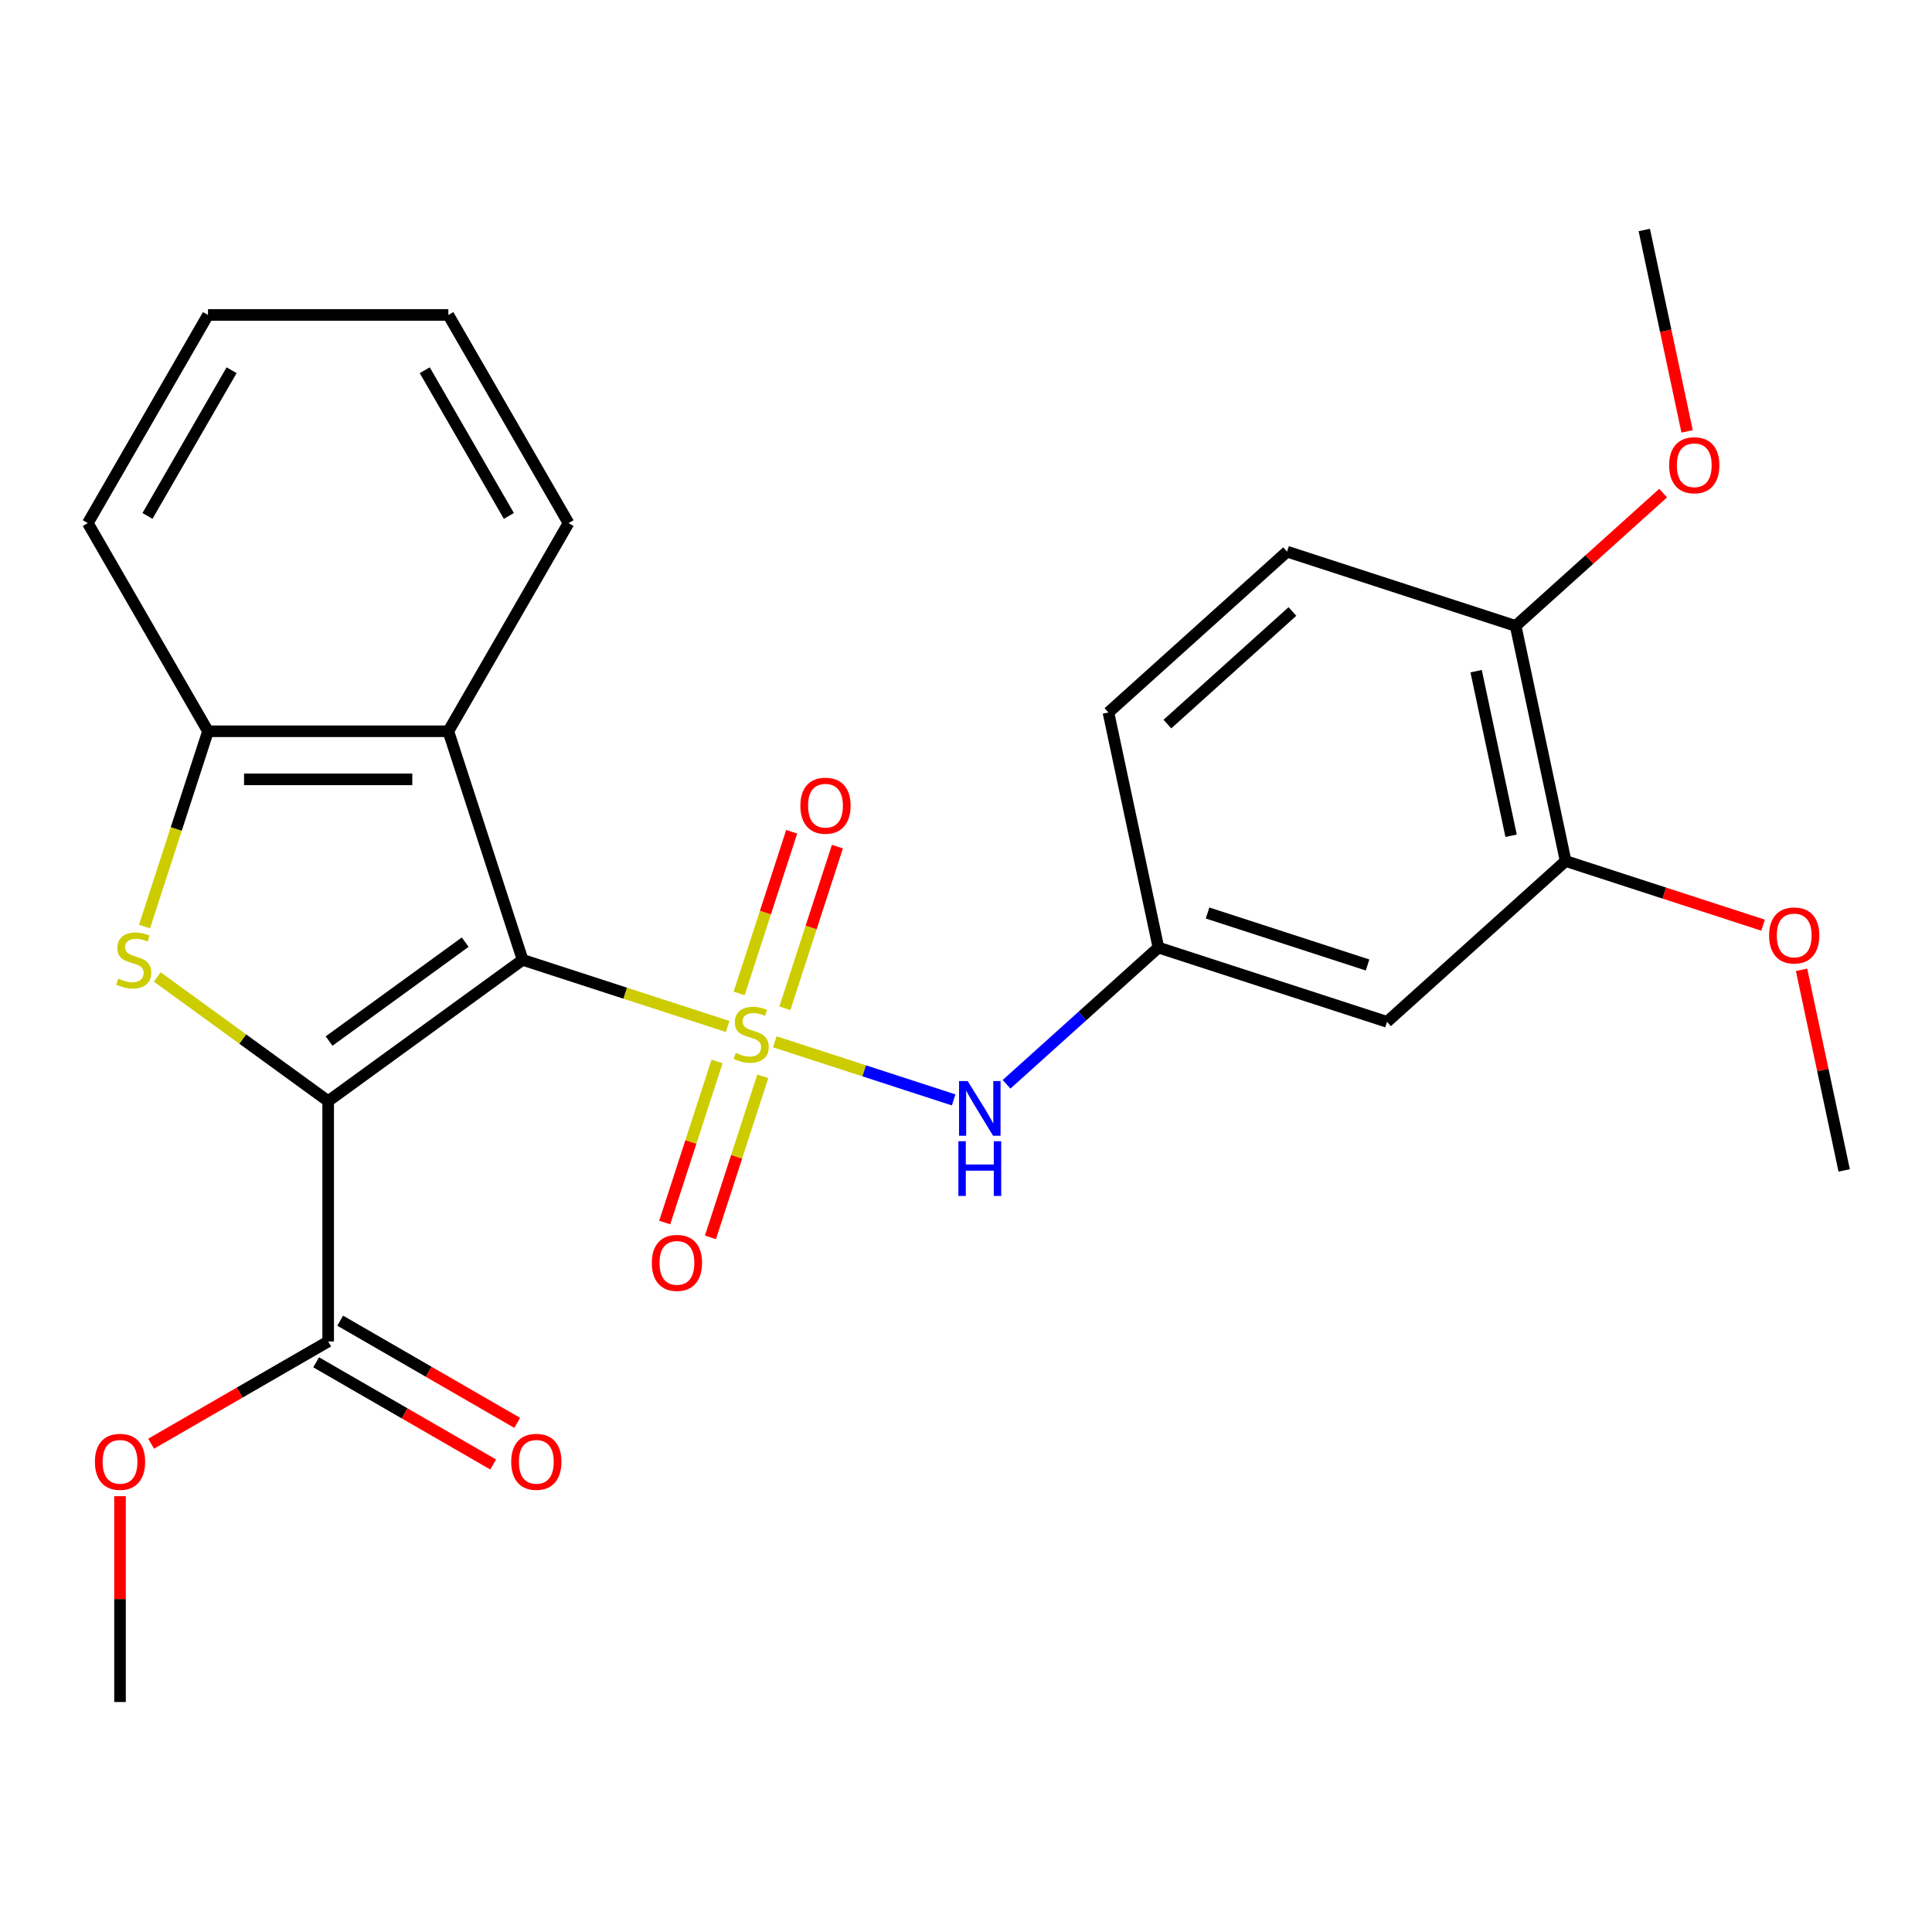 <?xml version='1.0' encoding='iso-8859-1'?>
<svg version='1.1' baseProfile='full'
              xmlns='http://www.w3.org/2000/svg'
                      xmlns:rdkit='http://www.rdkit.org/xml'
                      xmlns:xlink='http://www.w3.org/1999/xlink'
                  xml:space='preserve'
width='1000px' height='1000px' viewBox='0 0 1000 1000'>
<!-- END OF HEADER -->
<rect style='opacity:1.0;fill:#FFFFFF;stroke:none' width='1000' height='1000' x='0' y='0'> </rect>
<path class='bond-0' d='M 376.634,531.301 L 323.571,514.06' style='fill:none;fill-rule:evenodd;stroke:#CCCC00;stroke-width:6px;stroke-linecap:butt;stroke-linejoin:miter;stroke-opacity:1' />
<path class='bond-0' d='M 323.571,514.06 L 270.507,496.818' style='fill:none;fill-rule:evenodd;stroke:#000000;stroke-width:6px;stroke-linecap:butt;stroke-linejoin:miter;stroke-opacity:1' />
<path class='bond-5' d='M 401.015,539.223 L 447.313,554.266' style='fill:none;fill-rule:evenodd;stroke:#CCCC00;stroke-width:6px;stroke-linecap:butt;stroke-linejoin:miter;stroke-opacity:1' />
<path class='bond-5' d='M 447.313,554.266 L 493.612,569.31' style='fill:none;fill-rule:evenodd;stroke:#0000FF;stroke-width:6px;stroke-linecap:butt;stroke-linejoin:miter;stroke-opacity:1' />
<path class='bond-7' d='M 371.148,549.408 L 357.603,591.093' style='fill:none;fill-rule:evenodd;stroke:#CCCC00;stroke-width:6px;stroke-linecap:butt;stroke-linejoin:miter;stroke-opacity:1' />
<path class='bond-7' d='M 357.603,591.093 L 344.059,632.778' style='fill:none;fill-rule:evenodd;stroke:#FF0000;stroke-width:6px;stroke-linecap:butt;stroke-linejoin:miter;stroke-opacity:1' />
<path class='bond-7' d='M 394.811,557.096 L 381.267,598.781' style='fill:none;fill-rule:evenodd;stroke:#CCCC00;stroke-width:6px;stroke-linecap:butt;stroke-linejoin:miter;stroke-opacity:1' />
<path class='bond-7' d='M 381.267,598.781 L 367.722,640.466' style='fill:none;fill-rule:evenodd;stroke:#FF0000;stroke-width:6px;stroke-linecap:butt;stroke-linejoin:miter;stroke-opacity:1' />
<path class='bond-8' d='M 406.255,521.876 L 419.848,480.041' style='fill:none;fill-rule:evenodd;stroke:#CCCC00;stroke-width:6px;stroke-linecap:butt;stroke-linejoin:miter;stroke-opacity:1' />
<path class='bond-8' d='M 419.848,480.041 L 433.441,438.206' style='fill:none;fill-rule:evenodd;stroke:#FF0000;stroke-width:6px;stroke-linecap:butt;stroke-linejoin:miter;stroke-opacity:1' />
<path class='bond-8' d='M 382.591,514.187 L 396.184,472.353' style='fill:none;fill-rule:evenodd;stroke:#CCCC00;stroke-width:6px;stroke-linecap:butt;stroke-linejoin:miter;stroke-opacity:1' />
<path class='bond-8' d='M 396.184,472.353 L 409.777,430.518' style='fill:none;fill-rule:evenodd;stroke:#FF0000;stroke-width:6px;stroke-linecap:butt;stroke-linejoin:miter;stroke-opacity:1' />
<path class='bond-1' d='M 270.507,496.818 L 169.861,569.942' style='fill:none;fill-rule:evenodd;stroke:#000000;stroke-width:6px;stroke-linecap:butt;stroke-linejoin:miter;stroke-opacity:1' />
<path class='bond-1' d='M 240.786,487.658 L 170.333,538.845' style='fill:none;fill-rule:evenodd;stroke:#000000;stroke-width:6px;stroke-linecap:butt;stroke-linejoin:miter;stroke-opacity:1' />
<path class='bond-3' d='M 270.507,496.818 L 232.064,378.501' style='fill:none;fill-rule:evenodd;stroke:#000000;stroke-width:6px;stroke-linecap:butt;stroke-linejoin:miter;stroke-opacity:1' />
<path class='bond-2' d='M 169.861,569.942 L 125.632,537.809' style='fill:none;fill-rule:evenodd;stroke:#000000;stroke-width:6px;stroke-linecap:butt;stroke-linejoin:miter;stroke-opacity:1' />
<path class='bond-2' d='M 125.632,537.809 L 81.404,505.675' style='fill:none;fill-rule:evenodd;stroke:#CCCC00;stroke-width:6px;stroke-linecap:butt;stroke-linejoin:miter;stroke-opacity:1' />
<path class='bond-6' d='M 169.861,569.942 L 169.861,694.349' style='fill:none;fill-rule:evenodd;stroke:#000000;stroke-width:6px;stroke-linecap:butt;stroke-linejoin:miter;stroke-opacity:1' />
<path class='bond-26' d='M 74.812,479.588 L 91.235,429.045' style='fill:none;fill-rule:evenodd;stroke:#CCCC00;stroke-width:6px;stroke-linecap:butt;stroke-linejoin:miter;stroke-opacity:1' />
<path class='bond-26' d='M 91.235,429.045 L 107.658,378.501' style='fill:none;fill-rule:evenodd;stroke:#000000;stroke-width:6px;stroke-linecap:butt;stroke-linejoin:miter;stroke-opacity:1' />
<path class='bond-4' d='M 232.064,378.501 L 107.658,378.501' style='fill:none;fill-rule:evenodd;stroke:#000000;stroke-width:6px;stroke-linecap:butt;stroke-linejoin:miter;stroke-opacity:1' />
<path class='bond-4' d='M 213.403,403.382 L 126.319,403.382' style='fill:none;fill-rule:evenodd;stroke:#000000;stroke-width:6px;stroke-linecap:butt;stroke-linejoin:miter;stroke-opacity:1' />
<path class='bond-18' d='M 232.064,378.501 L 294.267,270.762' style='fill:none;fill-rule:evenodd;stroke:#000000;stroke-width:6px;stroke-linecap:butt;stroke-linejoin:miter;stroke-opacity:1' />
<path class='bond-20' d='M 107.658,378.501 L 45.455,270.762' style='fill:none;fill-rule:evenodd;stroke:#000000;stroke-width:6px;stroke-linecap:butt;stroke-linejoin:miter;stroke-opacity:1' />
<path class='bond-11' d='M 520.992,561.235 L 560.293,525.848' style='fill:none;fill-rule:evenodd;stroke:#0000FF;stroke-width:6px;stroke-linecap:butt;stroke-linejoin:miter;stroke-opacity:1' />
<path class='bond-11' d='M 560.293,525.848 L 599.594,490.462' style='fill:none;fill-rule:evenodd;stroke:#000000;stroke-width:6px;stroke-linecap:butt;stroke-linejoin:miter;stroke-opacity:1' />
<path class='bond-13' d='M 163.64,705.122 L 209.455,731.573' style='fill:none;fill-rule:evenodd;stroke:#000000;stroke-width:6px;stroke-linecap:butt;stroke-linejoin:miter;stroke-opacity:1' />
<path class='bond-13' d='M 209.455,731.573 L 255.269,758.024' style='fill:none;fill-rule:evenodd;stroke:#FF0000;stroke-width:6px;stroke-linecap:butt;stroke-linejoin:miter;stroke-opacity:1' />
<path class='bond-13' d='M 176.081,683.575 L 221.895,710.026' style='fill:none;fill-rule:evenodd;stroke:#000000;stroke-width:6px;stroke-linecap:butt;stroke-linejoin:miter;stroke-opacity:1' />
<path class='bond-13' d='M 221.895,710.026 L 267.71,736.477' style='fill:none;fill-rule:evenodd;stroke:#FF0000;stroke-width:6px;stroke-linecap:butt;stroke-linejoin:miter;stroke-opacity:1' />
<path class='bond-15' d='M 169.861,694.349 L 124.046,720.8' style='fill:none;fill-rule:evenodd;stroke:#000000;stroke-width:6px;stroke-linecap:butt;stroke-linejoin:miter;stroke-opacity:1' />
<path class='bond-15' d='M 124.046,720.8 L 78.232,747.25' style='fill:none;fill-rule:evenodd;stroke:#FF0000;stroke-width:6px;stroke-linecap:butt;stroke-linejoin:miter;stroke-opacity:1' />
<path class='bond-9' d='M 717.911,528.905 L 599.594,490.462' style='fill:none;fill-rule:evenodd;stroke:#000000;stroke-width:6px;stroke-linecap:butt;stroke-linejoin:miter;stroke-opacity:1' />
<path class='bond-9' d='M 707.852,499.475 L 625.03,472.565' style='fill:none;fill-rule:evenodd;stroke:#000000;stroke-width:6px;stroke-linecap:butt;stroke-linejoin:miter;stroke-opacity:1' />
<path class='bond-10' d='M 717.911,528.905 L 810.363,445.661' style='fill:none;fill-rule:evenodd;stroke:#000000;stroke-width:6px;stroke-linecap:butt;stroke-linejoin:miter;stroke-opacity:1' />
<path class='bond-17' d='M 810.363,445.661 L 861.466,462.266' style='fill:none;fill-rule:evenodd;stroke:#000000;stroke-width:6px;stroke-linecap:butt;stroke-linejoin:miter;stroke-opacity:1' />
<path class='bond-17' d='M 861.466,462.266 L 912.57,478.87' style='fill:none;fill-rule:evenodd;stroke:#FF0000;stroke-width:6px;stroke-linecap:butt;stroke-linejoin:miter;stroke-opacity:1' />
<path class='bond-27' d='M 810.363,445.661 L 784.497,323.974' style='fill:none;fill-rule:evenodd;stroke:#000000;stroke-width:6px;stroke-linecap:butt;stroke-linejoin:miter;stroke-opacity:1' />
<path class='bond-27' d='M 782.145,432.581 L 764.04,347.4' style='fill:none;fill-rule:evenodd;stroke:#000000;stroke-width:6px;stroke-linecap:butt;stroke-linejoin:miter;stroke-opacity:1' />
<path class='bond-16' d='M 599.594,490.462 L 573.728,368.774' style='fill:none;fill-rule:evenodd;stroke:#000000;stroke-width:6px;stroke-linecap:butt;stroke-linejoin:miter;stroke-opacity:1' />
<path class='bond-12' d='M 784.497,323.974 L 666.18,285.53' style='fill:none;fill-rule:evenodd;stroke:#000000;stroke-width:6px;stroke-linecap:butt;stroke-linejoin:miter;stroke-opacity:1' />
<path class='bond-19' d='M 784.497,323.974 L 822.668,289.605' style='fill:none;fill-rule:evenodd;stroke:#000000;stroke-width:6px;stroke-linecap:butt;stroke-linejoin:miter;stroke-opacity:1' />
<path class='bond-19' d='M 822.668,289.605 L 860.839,255.235' style='fill:none;fill-rule:evenodd;stroke:#FF0000;stroke-width:6px;stroke-linecap:butt;stroke-linejoin:miter;stroke-opacity:1' />
<path class='bond-14' d='M 666.18,285.53 L 573.728,368.774' style='fill:none;fill-rule:evenodd;stroke:#000000;stroke-width:6px;stroke-linecap:butt;stroke-linejoin:miter;stroke-opacity:1' />
<path class='bond-14' d='M 668.961,316.507 L 604.245,374.778' style='fill:none;fill-rule:evenodd;stroke:#000000;stroke-width:6px;stroke-linecap:butt;stroke-linejoin:miter;stroke-opacity:1' />
<path class='bond-21' d='M 62.122,774.422 L 62.122,827.69' style='fill:none;fill-rule:evenodd;stroke:#FF0000;stroke-width:6px;stroke-linecap:butt;stroke-linejoin:miter;stroke-opacity:1' />
<path class='bond-21' d='M 62.122,827.69 L 62.122,880.958' style='fill:none;fill-rule:evenodd;stroke:#000000;stroke-width:6px;stroke-linecap:butt;stroke-linejoin:miter;stroke-opacity:1' />
<path class='bond-22' d='M 932.478,501.975 L 943.512,553.884' style='fill:none;fill-rule:evenodd;stroke:#FF0000;stroke-width:6px;stroke-linecap:butt;stroke-linejoin:miter;stroke-opacity:1' />
<path class='bond-22' d='M 943.512,553.884 L 954.545,605.792' style='fill:none;fill-rule:evenodd;stroke:#000000;stroke-width:6px;stroke-linecap:butt;stroke-linejoin:miter;stroke-opacity:1' />
<path class='bond-24' d='M 294.267,270.762 L 232.064,163.023' style='fill:none;fill-rule:evenodd;stroke:#000000;stroke-width:6px;stroke-linecap:butt;stroke-linejoin:miter;stroke-opacity:1' />
<path class='bond-24' d='M 263.389,267.042 L 219.846,191.625' style='fill:none;fill-rule:evenodd;stroke:#000000;stroke-width:6px;stroke-linecap:butt;stroke-linejoin:miter;stroke-opacity:1' />
<path class='bond-23' d='M 873.244,223.3 L 862.164,171.171' style='fill:none;fill-rule:evenodd;stroke:#FF0000;stroke-width:6px;stroke-linecap:butt;stroke-linejoin:miter;stroke-opacity:1' />
<path class='bond-23' d='M 862.164,171.171 L 851.083,119.042' style='fill:none;fill-rule:evenodd;stroke:#000000;stroke-width:6px;stroke-linecap:butt;stroke-linejoin:miter;stroke-opacity:1' />
<path class='bond-28' d='M 45.455,270.762 L 107.658,163.023' style='fill:none;fill-rule:evenodd;stroke:#000000;stroke-width:6px;stroke-linecap:butt;stroke-linejoin:miter;stroke-opacity:1' />
<path class='bond-28' d='M 76.333,267.042 L 119.875,191.625' style='fill:none;fill-rule:evenodd;stroke:#000000;stroke-width:6px;stroke-linecap:butt;stroke-linejoin:miter;stroke-opacity:1' />
<path class='bond-25' d='M 232.064,163.023 L 107.658,163.023' style='fill:none;fill-rule:evenodd;stroke:#000000;stroke-width:6px;stroke-linecap:butt;stroke-linejoin:miter;stroke-opacity:1' />
<path  class='atom-0' d='M 380.825 544.982
Q 381.145 545.102, 382.465 545.662
Q 383.785 546.222, 385.225 546.582
Q 386.705 546.902, 388.145 546.902
Q 390.825 546.902, 392.385 545.622
Q 393.945 544.302, 393.945 542.022
Q 393.945 540.462, 393.145 539.502
Q 392.385 538.542, 391.185 538.022
Q 389.985 537.502, 387.985 536.902
Q 385.465 536.142, 383.945 535.422
Q 382.465 534.702, 381.385 533.182
Q 380.345 531.662, 380.345 529.102
Q 380.345 525.542, 382.745 523.342
Q 385.185 521.142, 389.985 521.142
Q 393.265 521.142, 396.985 522.702
L 396.065 525.782
Q 392.665 524.382, 390.105 524.382
Q 387.345 524.382, 385.825 525.542
Q 384.305 526.662, 384.345 528.622
Q 384.345 530.142, 385.105 531.062
Q 385.905 531.982, 387.025 532.502
Q 388.185 533.022, 390.105 533.622
Q 392.665 534.422, 394.185 535.222
Q 395.705 536.022, 396.785 537.662
Q 397.905 539.262, 397.905 542.022
Q 397.905 545.942, 395.265 548.062
Q 392.665 550.142, 388.305 550.142
Q 385.785 550.142, 383.865 549.582
Q 381.985 549.062, 379.745 548.142
L 380.825 544.982
' fill='#CCCC00'/>
<path  class='atom-3' d='M 61.214 506.538
Q 61.534 506.658, 62.854 507.218
Q 64.174 507.778, 65.614 508.138
Q 67.094 508.458, 68.534 508.458
Q 71.214 508.458, 72.774 507.178
Q 74.334 505.858, 74.334 503.578
Q 74.334 502.018, 73.534 501.058
Q 72.774 500.098, 71.574 499.578
Q 70.374 499.058, 68.374 498.458
Q 65.854 497.698, 64.334 496.978
Q 62.854 496.258, 61.774 494.738
Q 60.734 493.218, 60.734 490.658
Q 60.734 487.098, 63.134 484.898
Q 65.574 482.698, 70.374 482.698
Q 73.654 482.698, 77.374 484.258
L 76.454 487.338
Q 73.054 485.938, 70.494 485.938
Q 67.734 485.938, 66.214 487.098
Q 64.694 488.218, 64.734 490.178
Q 64.734 491.698, 65.494 492.618
Q 66.294 493.538, 67.414 494.058
Q 68.574 494.578, 70.494 495.178
Q 73.054 495.978, 74.574 496.778
Q 76.094 497.578, 77.174 499.218
Q 78.294 500.818, 78.294 503.578
Q 78.294 507.498, 75.654 509.618
Q 73.054 511.698, 68.694 511.698
Q 66.174 511.698, 64.254 511.138
Q 62.374 510.618, 60.134 509.698
L 61.214 506.538
' fill='#CCCC00'/>
<path  class='atom-6' d='M 500.882 559.546
L 510.162 574.546
Q 511.082 576.026, 512.562 578.706
Q 514.042 581.386, 514.122 581.546
L 514.122 559.546
L 517.882 559.546
L 517.882 587.866
L 514.002 587.866
L 504.042 571.466
Q 502.882 569.546, 501.642 567.346
Q 500.442 565.146, 500.082 564.466
L 500.082 587.866
L 496.402 587.866
L 496.402 559.546
L 500.882 559.546
' fill='#0000FF'/>
<path  class='atom-6' d='M 496.062 590.698
L 499.902 590.698
L 499.902 602.738
L 514.382 602.738
L 514.382 590.698
L 518.222 590.698
L 518.222 619.018
L 514.382 619.018
L 514.382 605.938
L 499.902 605.938
L 499.902 619.018
L 496.062 619.018
L 496.062 590.698
' fill='#0000FF'/>
<path  class='atom-8' d='M 337.381 653.659
Q 337.381 646.859, 340.741 643.059
Q 344.101 639.259, 350.381 639.259
Q 356.661 639.259, 360.021 643.059
Q 363.381 646.859, 363.381 653.659
Q 363.381 660.539, 359.981 664.459
Q 356.581 668.339, 350.381 668.339
Q 344.141 668.339, 340.741 664.459
Q 337.381 660.579, 337.381 653.659
M 350.381 665.139
Q 354.701 665.139, 357.021 662.259
Q 359.381 659.339, 359.381 653.659
Q 359.381 648.099, 357.021 645.299
Q 354.701 642.459, 350.381 642.459
Q 346.061 642.459, 343.701 645.259
Q 341.381 648.059, 341.381 653.659
Q 341.381 659.379, 343.701 662.259
Q 346.061 665.139, 350.381 665.139
' fill='#FF0000'/>
<path  class='atom-9' d='M 414.268 417.025
Q 414.268 410.225, 417.628 406.425
Q 420.988 402.625, 427.268 402.625
Q 433.548 402.625, 436.908 406.425
Q 440.268 410.225, 440.268 417.025
Q 440.268 423.905, 436.868 427.825
Q 433.468 431.705, 427.268 431.705
Q 421.028 431.705, 417.628 427.825
Q 414.268 423.945, 414.268 417.025
M 427.268 428.505
Q 431.588 428.505, 433.908 425.625
Q 436.268 422.705, 436.268 417.025
Q 436.268 411.465, 433.908 408.665
Q 431.588 405.825, 427.268 405.825
Q 422.948 405.825, 420.588 408.625
Q 418.268 411.425, 418.268 417.025
Q 418.268 422.745, 420.588 425.625
Q 422.948 428.505, 427.268 428.505
' fill='#FF0000'/>
<path  class='atom-14' d='M 264.6 756.632
Q 264.6 749.832, 267.96 746.032
Q 271.32 742.232, 277.6 742.232
Q 283.88 742.232, 287.24 746.032
Q 290.6 749.832, 290.6 756.632
Q 290.6 763.512, 287.2 767.432
Q 283.8 771.312, 277.6 771.312
Q 271.36 771.312, 267.96 767.432
Q 264.6 763.552, 264.6 756.632
M 277.6 768.112
Q 281.92 768.112, 284.24 765.232
Q 286.6 762.312, 286.6 756.632
Q 286.6 751.072, 284.24 748.272
Q 281.92 745.432, 277.6 745.432
Q 273.28 745.432, 270.92 748.232
Q 268.6 751.032, 268.6 756.632
Q 268.6 762.352, 270.92 765.232
Q 273.28 768.112, 277.6 768.112
' fill='#FF0000'/>
<path  class='atom-16' d='M 49.122 756.632
Q 49.122 749.832, 52.482 746.032
Q 55.842 742.232, 62.122 742.232
Q 68.402 742.232, 71.762 746.032
Q 75.122 749.832, 75.122 756.632
Q 75.122 763.512, 71.722 767.432
Q 68.322 771.312, 62.122 771.312
Q 55.882 771.312, 52.482 767.432
Q 49.122 763.552, 49.122 756.632
M 62.122 768.112
Q 66.442 768.112, 68.762 765.232
Q 71.122 762.312, 71.122 756.632
Q 71.122 751.072, 68.762 748.272
Q 66.442 745.432, 62.122 745.432
Q 57.802 745.432, 55.442 748.232
Q 53.122 751.032, 53.122 756.632
Q 53.122 762.352, 55.442 765.232
Q 57.802 768.112, 62.122 768.112
' fill='#FF0000'/>
<path  class='atom-18' d='M 915.68 484.185
Q 915.68 477.385, 919.04 473.585
Q 922.4 469.785, 928.68 469.785
Q 934.96 469.785, 938.32 473.585
Q 941.68 477.385, 941.68 484.185
Q 941.68 491.065, 938.28 494.985
Q 934.88 498.865, 928.68 498.865
Q 922.44 498.865, 919.04 494.985
Q 915.68 491.105, 915.68 484.185
M 928.68 495.665
Q 933 495.665, 935.32 492.785
Q 937.68 489.865, 937.68 484.185
Q 937.68 478.625, 935.32 475.825
Q 933 472.985, 928.68 472.985
Q 924.36 472.985, 922 475.785
Q 919.68 478.585, 919.68 484.185
Q 919.68 489.905, 922 492.785
Q 924.36 495.665, 928.68 495.665
' fill='#FF0000'/>
<path  class='atom-20' d='M 863.949 240.81
Q 863.949 234.01, 867.309 230.21
Q 870.669 226.41, 876.949 226.41
Q 883.229 226.41, 886.589 230.21
Q 889.949 234.01, 889.949 240.81
Q 889.949 247.69, 886.549 251.61
Q 883.149 255.49, 876.949 255.49
Q 870.709 255.49, 867.309 251.61
Q 863.949 247.73, 863.949 240.81
M 876.949 252.29
Q 881.269 252.29, 883.589 249.41
Q 885.949 246.49, 885.949 240.81
Q 885.949 235.25, 883.589 232.45
Q 881.269 229.61, 876.949 229.61
Q 872.629 229.61, 870.269 232.41
Q 867.949 235.21, 867.949 240.81
Q 867.949 246.53, 870.269 249.41
Q 872.629 252.29, 876.949 252.29
' fill='#FF0000'/>
</svg>
